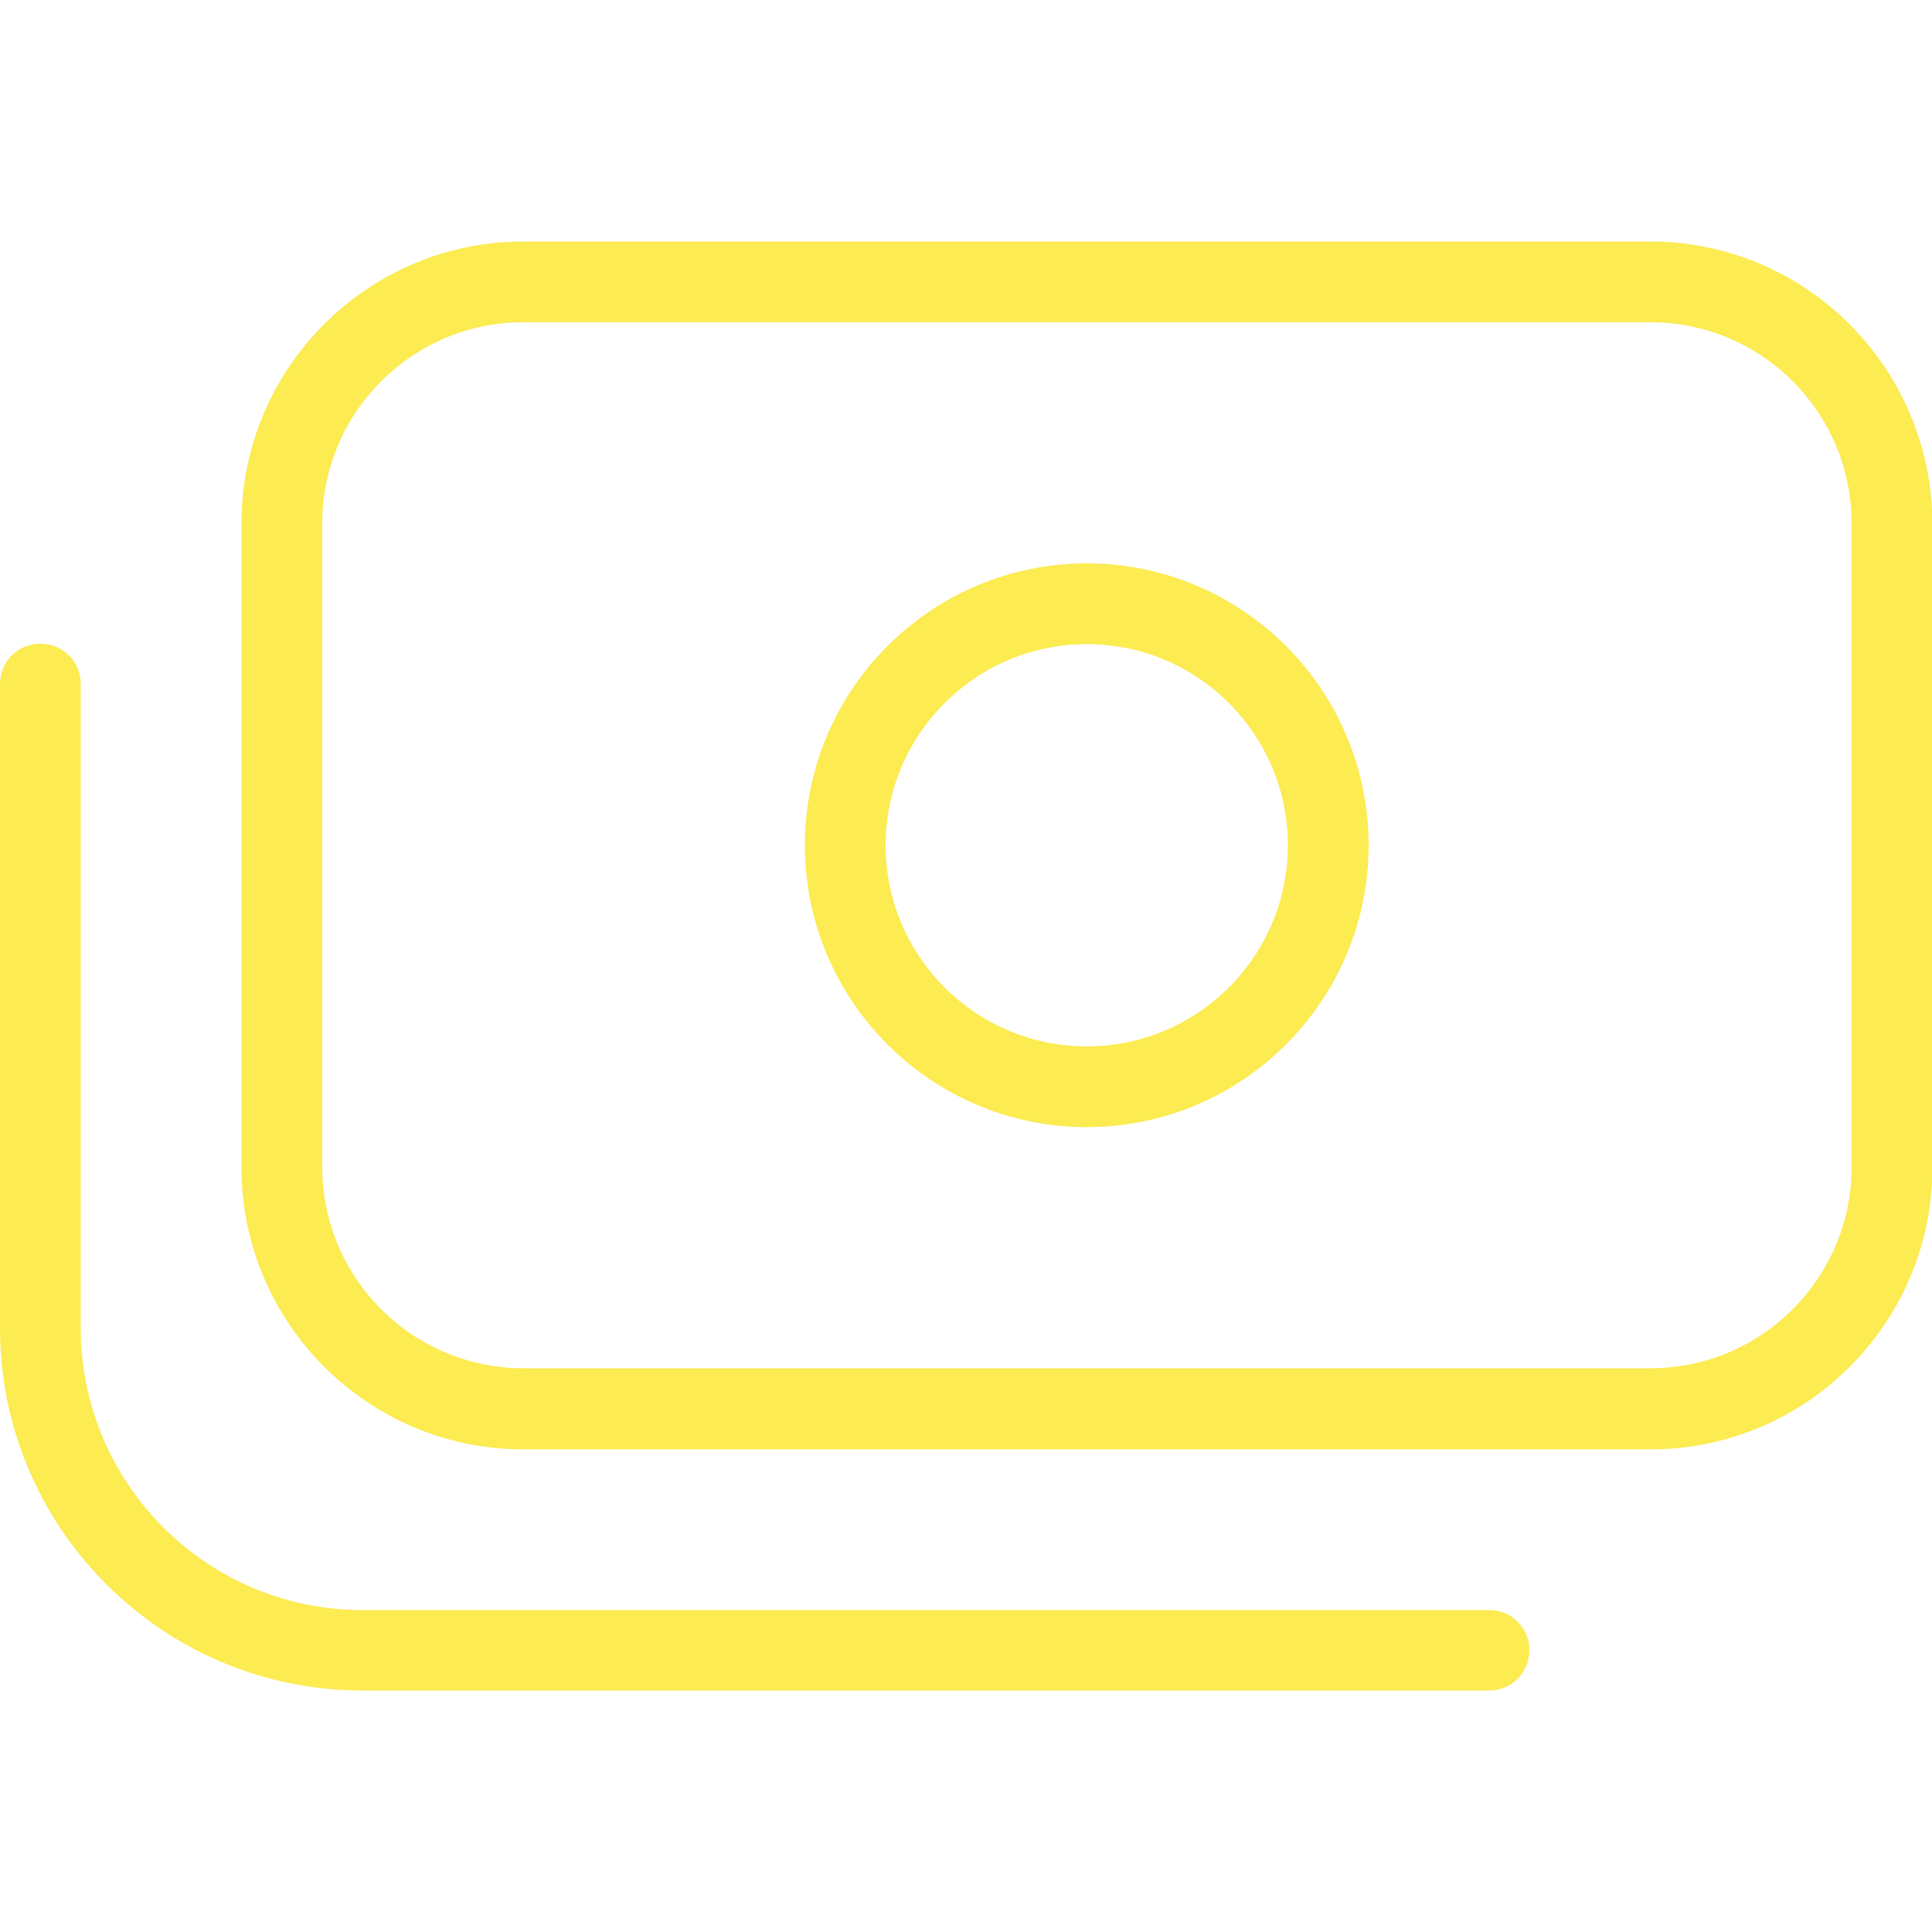 <?xml version="1.0" encoding="UTF-8"?>
<!-- Generator: Adobe Illustrator 27.0.1, SVG Export Plug-In . SVG Version: 6.00 Build 0)  -->
<svg xmlns="http://www.w3.org/2000/svg" xmlns:xlink="http://www.w3.org/1999/xlink" version="1.1" id="Layer_1" x="0px" y="0px" viewBox="0 0 512 512" style="enable-background:new 0 0 512 512;" xml:space="preserve">
<style type="text/css">
	.st0{fill:#FCEB51;}
</style>
<path class="st0" d="M288,149.3c-41.2,0-74.7,33.5-74.7,74.7s33.5,74.7,74.7,74.7s74.7-33.5,74.7-74.7S329.2,149.3,288,149.3z   M288,277.3c-29.4,0-53.3-23.9-53.3-53.3s23.9-53.3,53.3-53.3s53.3,23.9,53.3,53.3S317.4,277.3,288,277.3z M437.3,64H138.7  C97.5,64,64,97.5,64,138.7v170.7c0,41.2,33.5,74.7,74.7,74.7h298.7c41.2,0,74.7-33.5,74.7-74.7V138.7C512,97.5,478.5,64,437.3,64z   M490.7,309.3c0,29.4-23.9,53.3-53.3,53.3H138.7c-29.4,0-53.3-23.9-53.3-53.3V138.7c0-29.4,23.9-53.3,53.3-53.3h298.7  c29.4,0,53.3,23.9,53.3,53.3V309.3z M405.3,437.3c0,6-4.7,10.7-10.7,10.7H96c-52.9,0-96-43.1-96-96V181.3c0-6,4.7-10.7,10.7-10.7  s10.7,4.7,10.7,10.7V352c0,41.2,33.5,74.7,74.7,74.7h298.7C400.6,426.7,405.3,431.4,405.3,437.3z"></path>
</svg>
